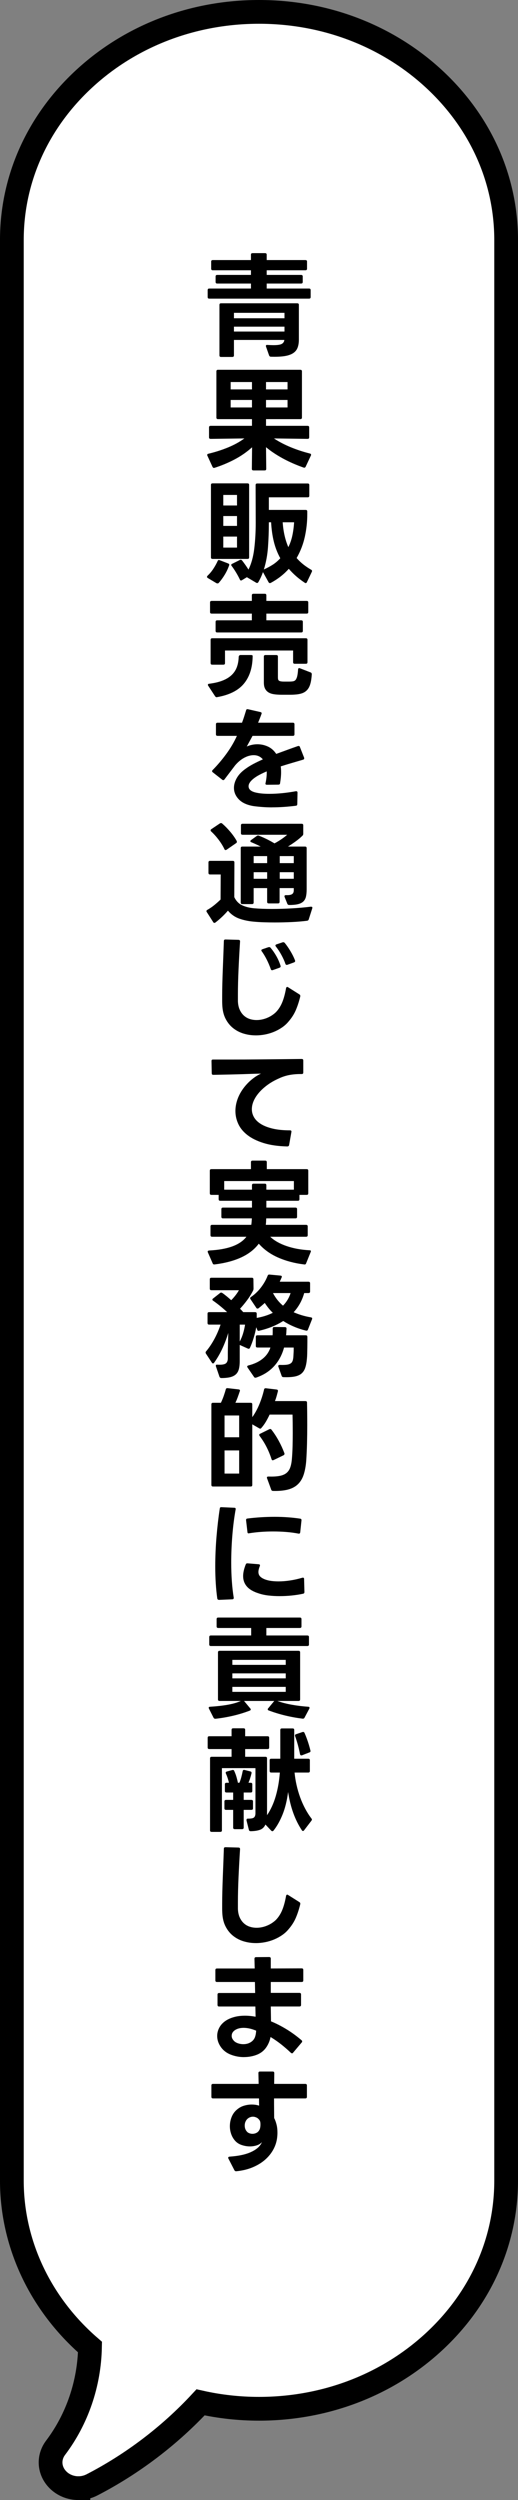 <?xml version="1.0" encoding="UTF-8"?>
<svg id="_レイヤー_2" data-name="レイヤー 2" xmlns="http://www.w3.org/2000/svg" viewBox="0 0 82.289 396.607">
  <rect x="0" y="0" width="82.289" height="396.607" fill="#808080" stroke="none"/>
  <defs>
    <style>
      .cls-1 {
        fill: #000;
        stroke-width: 0px;
      }

      .cls-2 {
        fill: #fff;
        stroke: #000;
        stroke-miterlimit: 10;
        stroke-width: 3.77px;
      }
    </style>
  </defs>
  <g id="_書き出し" data-name="書き出し">
    <g>
      <path class="cls-2" d="M12.454,394.723c-1.211,0-2.402-.464-3.268-1.345-1.393-1.418-1.538-3.503-.353-5.069,3.434-4.541,5.356-10.177,5.464-15.969-7.904-6.834-12.413-16.397-12.413-26.409V38.082c0-9.669,4.084-18.759,11.499-25.595C20.799,5.65,30.658,1.885,41.145,1.885h0c10.487,0,20.346,3.765,27.761,10.602,7.415,6.837,11.499,15.927,11.499,25.595v307.849c0,9.669-4.084,18.759-11.499,25.595-7.415,6.837-17.274,10.602-27.761,10.602-3.139,0-6.254-.343-9.283-1.02-4.9,5.276-10.835,9.784-17.251,13.092-.681.351-1.423.522-2.157.522Z"/>
      <g>
        <path class="cls-1" d="M33.241,47.377c-.169,0-.252-.084-.252-.253v-1.098c0-.168.083-.252.252-.252h6.624v-.792h-5.364c-.168,0-.252-.084-.252-.252v-.864c0-.168.084-.252.252-.252h5.364v-.737h-6.066c-.168,0-.252-.084-.252-.253v-1.115c0-.168.084-.252.252-.252h6.066v-.847c0-.168.083-.252.252-.252h1.998c.168,0,.252.084.252.252v.847h6.156c.168,0,.252.084.252.252v1.115c0,.169-.084.253-.252.253h-6.156v.737h5.472c.168,0,.252.084.252.252v.864c0,.168-.084.252-.252.252h-5.472v.792h6.732c.167,0,.252.084.252.252v1.098c0,.169-.085.253-.252.253h-15.858ZM35.113,56.629c-.169,0-.252-.085-.252-.252v-8.011c0-.168.083-.252.252-.252h12.114c.168,0,.252.084.252.252v5.508c0,.517-.072.954-.217,1.314-.144.36-.39.648-.737.864-.349.216-.805.365-1.368.45-.564.083-1.272.113-2.124.09-.132,0-.229-.072-.288-.216l-.486-1.387c-.012-.023-.018-.06-.018-.107,0-.132.084-.187.252-.162.18.012.351.021.513.026.162.007.31.01.441.01.636,0,1.073-.066,1.313-.198s.378-.342.414-.63h-8.01v2.448c0,.167-.084.252-.252.252h-1.8ZM45.193,50.491v-.863h-8.028v.863h8.028ZM45.193,52.597v-.774h-8.028v.774h8.028Z"/>
        <path class="cls-1" d="M40.261,74.629c-.168,0-.252-.085-.252-.252l.036-3.421c-.828.745-1.746,1.384-2.754,1.917-1.008.534-2.076.981-3.204,1.342l-.108.018c-.084,0-.155-.054-.216-.162l-.81-1.764c-.024-.036-.036-.078-.036-.126,0-.108.06-.174.18-.198,1.104-.264,2.146-.597,3.123-.999.979-.401,1.845-.879,2.602-1.431l-5.364.071c-.168,0-.252-.083-.252-.252v-1.565c0-.168.084-.252.252-.252h6.57v-1.062h-5.4c-.168,0-.252-.084-.252-.252v-7.326c0-.167.084-.252.252-.252h13.086c.168,0,.252.085.252.252v7.326c0,.168-.084.252-.252.252h-5.454v1.062h6.606c.168,0,.252.084.252.252v1.565c0,.169-.084.252-.252.252l-5.346-.071c.756.504,1.622.96,2.601,1.368.978.407,2.013.75,3.105,1.025.18.048.233.156.161.324l-.827,1.764c-.072.145-.181.192-.324.145-.553-.192-1.104-.408-1.656-.648s-1.083-.498-1.593-.773c-.511-.276-.996-.567-1.458-.873-.462-.307-.886-.621-1.27-.945l.036,3.438c0,.167-.084.252-.252.252h-1.782ZM40.027,61.777v-1.17h-3.385v1.17h3.385ZM40.027,64.639v-1.188h-3.385v1.188h3.385ZM45.679,61.777v-1.17h-3.42v1.17h3.42ZM45.679,64.639v-1.188h-3.42v1.188h3.42Z"/>
        <path class="cls-1" d="M34.554,92.557c-.036,0-.09-.012-.162-.036l-1.386-.827c-.084-.061-.126-.12-.126-.181,0-.036.03-.096.09-.18.336-.312.64-.672.909-1.08s.501-.821.693-1.242c.048-.155.155-.204.323-.144l1.351.521c.168.072.216.181.144.324-.168.492-.398.981-.692,1.467-.295.486-.609.915-.945,1.287-.048.061-.114.09-.198.09ZM33.763,88.669c-.168,0-.252-.084-.252-.252v-11.484c0-.168.084-.252.252-.252h5.562c.168,0,.252.084.252.252v11.484c0,.168-.084.252-.252.252h-5.562ZM37.651,80.192v-1.675h-2.179v1.675h2.179ZM37.651,83.431v-1.565h-2.179v1.565h2.179ZM37.651,86.87v-1.746h-2.179v1.746h2.179ZM42.871,92.503c-.084,0-.15-.042-.198-.126l-.899-1.62c-.192.552-.438,1.086-.738,1.603-.048.083-.114.126-.198.126-.048,0-.102-.019-.162-.055l-1.458-.863-.773.468c-.049.036-.097.054-.145.054-.096,0-.162-.054-.198-.162-.168-.348-.362-.708-.585-1.08-.222-.371-.459-.726-.711-1.062-.048-.048-.072-.102-.072-.162,0-.084.048-.145.145-.18l1.224-.612c.072-.024.12-.036.145-.036.071,0,.144.042.216.126.168.216.339.447.513.693s.34.495.496.747c.455-.924.762-2.031.917-3.321.156-1.29.234-2.655.234-4.095l-.018-5.994c0-.168.083-.252.252-.252h8.027c.168,0,.252.084.252.252v1.691c0,.169-.084.252-.252.252h-6.174v1.998h5.851c.167,0,.252.085.252.252v.433c0,1.2-.13,2.391-.388,3.573-.258,1.182-.692,2.307-1.305,3.375.324.372.675.708,1.053,1.008s.795.582,1.251.846c.145.072.181.187.108.342l-.774,1.62c-.048.108-.114.162-.197.162-.061,0-.108-.018-.145-.054-.984-.648-1.83-1.387-2.538-2.214-.384.432-.812.834-1.287,1.206-.474.371-.999.714-1.575,1.025-.035.024-.084.036-.144.036ZM41.917,90.343c.479-.216.938-.462,1.377-.737.438-.276.849-.624,1.233-1.045-.456-.827-.799-1.706-1.026-2.637-.228-.93-.372-1.953-.432-3.068h-.36v.161c0,1.261-.045,2.518-.135,3.771s-.31,2.438-.657,3.555ZM45.804,86.797c.276-.54.486-1.143.631-1.809.144-.666.239-1.377.287-2.133h-1.817c.107,1.5.407,2.813.899,3.941Z"/>
        <path class="cls-1" d="M34.429,110.611c-.096,0-.18-.048-.252-.144l-1.098-1.674c-.036-.061-.055-.108-.055-.145,0-.108.072-.168.217-.18.852-.108,1.568-.279,2.15-.514.582-.233,1.06-.53,1.432-.891.371-.36.645-.783.818-1.269.174-.486.268-1.035.279-1.647.023-.048.048-.09.072-.126.048-.072.107-.108.18-.108h1.711c.168,0,.252.049.252.145v.144c-.037,1.776-.504,3.201-1.405,4.275-.899,1.074-2.31,1.779-4.229,2.115-.012.012-.036.018-.072.018ZM34.501,100.333c-.168,0-.252-.083-.252-.252v-1.422c0-.168.084-.252.252-.252h5.508v-1.062h-6.39c-.168,0-.252-.084-.252-.252v-1.513c0-.168.084-.252.252-.252h6.39v-.882c0-.168.084-.252.252-.252h1.801c.168,0,.252.084.252.252v.882h6.407c.168,0,.252.084.252.252v1.513c0,.168-.084.252-.252.252h-6.407v1.062h5.544c.168,0,.252.084.252.252v1.422c0,.169-.084.252-.252.252h-13.356ZM33.709,105.445c-.168,0-.252-.084-.252-.252v-3.689c0-.168.084-.252.252-.252h14.886c.168,0,.252.084.252.252v3.546c0,.168-.084.252-.252.252h-1.781c-.169,0-.252-.084-.252-.252v-1.854h-10.818v1.998c0,.168-.084.252-.252.252h-1.782ZM45.553,110.215h-.782c-.246,0-.447-.007-.604-.019-.312-.012-.605-.048-.882-.107-.276-.061-.517-.162-.72-.307-.204-.144-.363-.336-.478-.576-.114-.239-.171-.552-.171-.936v-4.104c0-.167.084-.252.252-.252h1.729c.168,0,.252.085.252.252v3.295c0,.24.042.401.126.485s.233.139.45.162c.096.012.213.019.351.019h.891c.145,0,.276-.007.396-.019.168-.012.306-.045.414-.099.107-.055.2-.153.278-.297.078-.145.142-.336.189-.576s.084-.546.108-.918c.023-.216.126-.282.306-.198l1.674.648c.132.048.198.149.198.306-.036.6-.111,1.101-.226,1.503-.113.402-.281.727-.504.972-.222.246-.501.426-.837.54s-.75.183-1.242.207c-.155.012-.336.019-.539.019h-.631Z"/>
        <path class="cls-1" d="M43.213,128.082c-.516,0-1.017-.019-1.503-.055-.485-.036-.957-.084-1.413-.144-1.044-.168-1.827-.522-2.349-1.062-.522-.54-.783-1.151-.783-1.836,0-.516.153-1.041.459-1.574.306-.534.776-1.023,1.413-1.468.36-.264.769-.516,1.224-.756.456-.239.954-.479,1.494-.72-.372-.444-.857-.666-1.458-.666-.479,0-.975.135-1.485.405-.51.27-.993.669-1.448,1.196l-1.71,2.25c-.049.072-.114.108-.198.108-.061,0-.114-.024-.162-.072l-1.494-1.17c-.072-.06-.108-.12-.108-.18,0-.061.03-.12.091-.181.779-.792,1.509-1.652,2.187-2.582.678-.931,1.233-1.875,1.665-2.836h-3.078c-.168,0-.252-.083-.252-.252v-1.584c0-.168.084-.252.252-.252h3.889c.132-.348.248-.684.351-1.008.102-.324.201-.642.297-.954.036-.155.132-.216.288-.18l1.98.45c.18.036.239.138.18.306-.096.265-.188.511-.279.738-.09.228-.177.444-.261.647h5.526c.168,0,.252.084.252.252v1.584c0,.169-.084.252-.252.252h-6.408l-.918,1.692c.54-.24,1.104-.36,1.692-.36.575,0,1.127.12,1.655.36s.973.63,1.332,1.17c.564-.204,1.131-.411,1.701-.621s1.149-.417,1.737-.621c.023-.012.065-.018.126-.018.096,0,.162.054.198.162l.666,1.691c.012.024.018.061.018.108,0,.108-.061.18-.18.216-.612.181-1.216.357-1.81.531s-1.173.351-1.736.531c.035.288.054.6.054.936,0,.517-.054,1.092-.162,1.729-.012.155-.103.233-.271.233l-1.817.019c-.204,0-.276-.097-.216-.288.144-.672.203-1.284.18-1.836-.444.191-.846.384-1.206.576-.36.191-.678.401-.954.63-.479.396-.72.78-.72,1.151,0,.48.365.811,1.098.99.576.144,1.308.216,2.196.216.647,0,1.332-.036,2.052-.107.72-.072,1.44-.174,2.16-.307h.072c.132,0,.197.078.197.234l-.035,1.8c0,.168-.078.258-.234.271-.672.083-1.32.146-1.944.188s-1.235.063-1.836.063Z"/>
        <path class="cls-1" d="M34.069,146.413c-.085,0-.15-.042-.198-.126l-1.026-1.602c-.036-.06-.054-.108-.054-.145,0-.071.048-.138.144-.197.42-.24.804-.504,1.152-.792.348-.288.666-.57.954-.847l.018-3.978h-1.691c-.169,0-.252-.084-.252-.252v-1.656c0-.168.083-.252.252-.252h3.618c.167,0,.252.084.252.252l-.019,5.508c.288.601.696,1.026,1.225,1.278.527.252,1.17.414,1.926.486.828.071,1.758.107,2.79.107,1.02,0,2.066-.029,3.141-.09,1.074-.06,2.098-.149,3.069-.27h.036c.191,0,.258.09.198.27l-.559,1.746c-.036.12-.12.191-.252.216-.756.096-1.578.165-2.466.207-.889.042-1.782.063-2.682.063-.576,0-1.146-.01-1.71-.027-.564-.018-1.104-.051-1.62-.099-.828-.072-1.594-.231-2.296-.478-.701-.246-1.305-.669-1.809-1.269-.276.324-.591.654-.945.99-.354.335-.705.636-1.053.899-.048.036-.096.054-.144.054ZM35.833,134.857c-.084,0-.145-.048-.18-.144-.24-.504-.55-1.005-.928-1.503s-.771-.934-1.179-1.306c-.061-.06-.09-.119-.09-.18,0-.072.036-.132.107-.18l1.368-.918c.061-.036.114-.055.162-.055.084,0,.15.024.198.072.42.36.84.786,1.26,1.278s.768.983,1.044,1.476c.024.072.036.12.036.145,0,.096-.042.168-.126.216l-1.512,1.044c-.048.036-.103.054-.162.054ZM45.93,143.569c-.132,0-.228-.065-.287-.198l-.433-1.08c-.012-.023-.018-.06-.018-.107,0-.12.078-.18.233-.18.276.012.495,0,.657-.036s.285-.09.369-.162.141-.156.171-.252.045-.204.045-.324v-.342h-2.25v2.178c0,.168-.084.252-.252.252h-1.476c-.169,0-.252-.084-.252-.252v-2.178h-2.143v2.286c0,.168-.084.252-.252.252h-1.548c-.168,0-.252-.084-.252-.252v-8.622c0-.168.084-.252.252-.252h2.916c-.492-.252-.984-.48-1.477-.685-.107-.036-.162-.09-.162-.162,0-.071.037-.132.109-.18l.899-.648c.12-.083.234-.102.342-.054.864.336,1.692.744,2.484,1.225.384-.204.756-.43,1.116-.676.359-.245.659-.477.899-.692h-7.092c-.169,0-.252-.084-.252-.252v-1.242c0-.168.083-.252.252-.252h9.396c.168,0,.252.084.252.252v1.332c0,.12-.035.216-.107.288-.3.3-.651.597-1.053.891-.402.294-.825.579-1.27.855h2.718c.168,0,.252.084.252.252v6.534c0,.468-.039.86-.116,1.179-.078.318-.223.573-.433.765-.21.192-.495.33-.854.414-.36.084-.822.126-1.387.126ZM42.439,136.927v-1.116h-2.143v1.116h2.143ZM42.439,139.411v-1.044h-2.143v1.044h2.143ZM46.669,136.927v-1.116h-2.231v1.116h2.231ZM46.669,139.411v-1.044h-2.231v1.044h2.231Z"/>
        <path class="cls-1" d="M40.621,164.251c-.66,0-1.299-.094-1.917-.279-.618-.187-1.173-.475-1.665-.864s-.895-.888-1.206-1.494c-.312-.605-.486-1.335-.522-2.187-.012-.204-.018-.423-.018-.657v-.729c0-.6.009-1.257.027-1.971.018-.714.041-1.451.071-2.214.03-.762.061-1.53.09-2.304.03-.774.058-1.527.081-2.259,0-.168.084-.253.252-.253l2.07.055c.168,0,.252.084.252.252-.096,1.512-.177,3-.243,4.464-.065,1.464-.099,2.771-.099,3.924v1.116c.023.516.12.96.288,1.332s.387.681.657.927c.27.246.579.426.927.54s.714.171,1.098.171c.54,0,1.08-.107,1.62-.324.54-.216,1.021-.521,1.44-.918.42-.432.756-.954,1.008-1.565.252-.612.456-1.362.612-2.25.036-.132.096-.198.18-.198.06,0,.108.018.145.054l1.8,1.135c.119.084.162.197.126.342-.192.792-.427,1.509-.702,2.15-.276.643-.666,1.251-1.17,1.827-.288.349-.63.657-1.026.927-.396.271-.818.498-1.269.685-.45.186-.921.327-1.413.423s-.99.145-1.494.145ZM43.231,153.919c-.108,0-.181-.061-.217-.181-.18-.516-.393-1.017-.639-1.503s-.507-.921-.783-1.305c-.048-.048-.071-.102-.071-.162,0-.084.054-.145.162-.18l.953-.324.126-.019c.097,0,.168.036.217.108.348.408.659.858.936,1.35.276.492.492.99.648,1.494.012.024.018.061.018.108,0,.096-.061.168-.18.216l-1.062.378c-.023.012-.06.019-.107.019ZM45.553,153.073c-.107,0-.18-.06-.216-.18-.144-.42-.351-.879-.621-1.377-.27-.498-.566-.951-.891-1.359-.048-.071-.072-.126-.072-.162,0-.071.055-.132.162-.18l.972-.324c.024-.012.066-.018.126-.018.072,0,.145.036.217.107.3.36.603.796.908,1.306.307.51.55.999.729,1.467.012.024.018.061.018.108,0,.096-.06.168-.18.216l-1.044.378-.108.018Z"/>
        <path class="cls-1" d="M45.643,181.874c-1.465-.036-2.719-.216-3.763-.54s-1.899-.744-2.565-1.26-1.151-1.104-1.458-1.765c-.306-.659-.459-1.344-.459-2.052,0-.504.072-1.008.217-1.512.144-.504.354-.99.63-1.458.275-.468.608-.912.999-1.332.39-.42.831-.798,1.323-1.134.144-.097.291-.187.44-.271.15-.084.304-.162.459-.233-.6.012-1.229.029-1.89.054s-1.32.045-1.98.062c-.66.019-1.308.033-1.943.045-.637.013-1.225.024-1.765.036-.168,0-.252-.083-.252-.252l-.036-1.926v-.036c0-.144.078-.216.234-.216h3.23c1.219,0,2.473-.006,3.763-.018,1.29-.013,2.553-.024,3.789-.036,1.235-.012,2.34-.024,3.312-.036.168,0,.252.084.252.252v1.89c0,.168-.084.252-.252.252-.66-.012-1.284.033-1.871.136-.589.102-1.165.285-1.729.549-.684.3-1.293.645-1.827,1.035-.534.39-.987.801-1.358,1.232-.372.433-.654.87-.847,1.314-.192.443-.288.882-.288,1.313,0,.456.117.886.352,1.287.233.402.597.756,1.089,1.062.492.306,1.119.549,1.881.729s1.671.271,2.728.271c.191,0,.27.09.233.27l-.36,2.052c-.035.156-.132.234-.287.234Z"/>
        <path class="cls-1" d="M34.033,200.593c-.133,0-.217-.061-.252-.181l-.757-1.728c-.023-.072-.035-.114-.035-.126,0-.096.077-.156.233-.18,2.952-.145,4.926-.87,5.922-2.179h-5.454c-.168,0-.252-.084-.252-.252v-1.386c0-.168.084-.252.252-.252h6.229c.023-.156.042-.317.055-.486.012-.168.023-.348.035-.54h-4.59c-.168,0-.252-.083-.252-.252v-1.206c0-.168.084-.252.252-.252h4.608v-1.08h-5.04c-.169,0-.252-.083-.252-.252v-.684h-1.152c-.168,0-.252-.084-.252-.252v-3.582c0-.168.084-.252.252-.252h6.282v-1.099c0-.167.083-.252.252-.252h2.016c.168,0,.252.085.252.252v1.099h6.336c.168,0,.252.084.252.252v3.582c0,.168-.084.252-.252.252h-1.151v.684c0,.169-.084.252-.252.252h-5.004v1.08h4.626c.168,0,.252.084.252.252v1.206c0,.169-.084.252-.252.252h-4.645c-.012.181-.021.354-.026.522-.007.168-.021.336-.046.504h6.408c.168,0,.252.084.252.252v1.386c0,.168-.084.252-.252.252h-5.706c.648.612,1.516,1.104,2.602,1.477s2.301.594,3.645.666c.204,0,.264.096.181.288l-.721,1.781c-.06.156-.162.217-.306.181-1.5-.181-2.871-.54-4.113-1.08s-2.276-1.278-3.104-2.214c-.673.899-1.597,1.623-2.772,2.169s-2.592.921-4.248,1.125h-.054ZM40.027,188.731v-.702c0-.168.083-.252.252-.252h1.782c.168,0,.252.084.252.252v.702h4.374v-1.368h-11.07v1.368h4.41Z"/>
        <path class="cls-1" d="M35.167,218.616c-.145,0-.246-.072-.306-.217l-.559-1.638c-.012-.023-.018-.054-.018-.09,0-.144.084-.204.252-.18.647.036,1.086-.024,1.313-.181.229-.155.343-.438.343-.846v-.846c0-.181.002-.39.009-.63.006-.24.012-.501.018-.783s.012-.573.019-.873c.006-.3.015-.594.026-.882-.264.876-.582,1.713-.954,2.511s-.804,1.539-1.296,2.223c-.048.072-.107.108-.18.108s-.132-.042-.18-.126l-.937-1.422c-.036-.061-.054-.114-.054-.162,0-.084.023-.15.072-.198.468-.552.902-1.197,1.305-1.935.401-.738.734-1.509.999-2.313h-1.818c-.168,0-.252-.084-.252-.252v-1.476c0-.168.084-.252.252-.252h2.862c-.36-.336-.732-.66-1.116-.973-.384-.312-.75-.588-1.098-.828-.084-.048-.126-.107-.126-.18s.036-.132.107-.18l1.099-.864c.048-.048.113-.072.197-.072.061,0,.114.019.162.055.229.155.462.333.702.53.24.198.48.405.72.621.253-.252.486-.519.702-.801.217-.282.39-.543.522-.783h-4.374c-.168,0-.252-.084-.252-.252v-1.476c0-.168.084-.252.252-.252h6.426c.168,0,.252.084.252.252l.019,1.476c0,.108-.024.21-.072.307-.252.504-.558.999-.918,1.484-.36.486-.744.951-1.152,1.396.096.096.183.186.261.27s.159.174.243.271h1.891c.168,0,.252.084.252.252v.666c.96-.168,1.812-.438,2.556-.811-.252-.239-.483-.491-.692-.756-.21-.264-.405-.534-.585-.81-.169.156-.333.303-.495.44-.162.139-.327.273-.495.405-.048.036-.103.054-.162.054-.084,0-.15-.042-.198-.126l-.918-1.368c-.036-.06-.054-.113-.054-.161,0-.072.042-.133.126-.181.612-.42,1.146-.93,1.602-1.53.456-.6.804-1.212,1.044-1.836.061-.155.162-.222.307-.197l1.728.162c.204.023.271.12.198.287-.048.108-.097.22-.144.333-.049.114-.103.231-.162.352h4.571c.168,0,.252.084.252.252v1.296c0,.168-.084.252-.252.252h-.684c-.168.601-.394,1.152-.675,1.656-.282.504-.615.966-.999,1.386.407.18.84.339,1.296.478.456.138.936.249,1.439.333.192.035.252.138.181.306l-.648,1.638c-.06.145-.162.198-.306.162-.648-.155-1.278-.362-1.891-.621-.611-.258-1.188-.561-1.728-.909-1.116.709-2.394,1.225-3.834,1.549l-.072.018c-.12,0-.197-.065-.233-.198l-.145-.378c-.107.588-.252,1.173-.432,1.755-.181.582-.372,1.089-.576,1.521-.071.144-.187.18-.342.107l-1.278-.575v2.573c0,.54-.052.981-.153,1.323s-.27.612-.504.81c-.234.198-.537.34-.909.424-.372.083-.822.126-1.35.126ZM38.083,212.82c.228-.42.411-.867.549-1.342.138-.474.237-.921.297-1.341h-.846v2.683ZM40.567,218.561c-.097,0-.168-.042-.216-.126l-1.026-1.494c-.036-.06-.055-.107-.055-.144,0-.084.061-.144.181-.18.912-.229,1.665-.579,2.259-1.054.594-.474,1.011-1.07,1.251-1.791h-2.069c-.169,0-.253-.083-.253-.252v-1.439c0-.168.084-.252.253-.252h2.411c.013-.168.019-.339.019-.514v-.549c0-.168.09-.252.27-.252l1.674.019c.168,0,.253.084.253.252-.013.168-.021.339-.027.513s-.021.351-.045.531h3.132c.168,0,.252.084.252.252v.81c0,.301-.003.606-.009.918-.007.312-.013.618-.019.918-.006.301-.021.57-.045.811-.048.576-.138,1.059-.27,1.449-.133.39-.336.698-.612.927-.276.228-.646.384-1.106.468-.463.084-1.042.114-1.737.09-.145,0-.24-.065-.288-.198l-.522-1.458c-.012-.023-.018-.06-.018-.107,0-.12.078-.18.234-.18.371.012.684.009.936-.01.252-.018.462-.062.63-.135s.294-.171.378-.297.145-.297.181-.513c.023-.12.038-.258.045-.414.006-.156.015-.315.026-.478s.019-.324.019-.485v-.424h-1.53c-.144.54-.342,1.054-.594,1.539-.252.486-.559.934-.918,1.342-.36.407-.78.771-1.26,1.089-.48.317-1.032.585-1.656.801-.024.012-.066.018-.126.018ZM44.959,207.131c.564-.576.966-1.242,1.206-1.998h-2.79v.019c.42.792.948,1.451,1.584,1.979Z"/>
        <path class="cls-1" d="M43.375,236.522c-.144,0-.24-.065-.288-.197l-.666-1.818c-.012-.023-.018-.06-.018-.107,0-.108.078-.162.233-.162.696.023,1.275-.006,1.737-.091.462-.083.831-.233,1.107-.449.275-.217.479-.501.611-.855.132-.354.223-.789.271-1.305.06-.685.099-1.392.117-2.124.018-.732.026-1.446.026-2.143,0-.54-.003-1.056-.009-1.548-.006-.491-.015-.93-.027-1.313h-3.636c-.18.384-.375.756-.585,1.116-.21.359-.453.695-.729,1.008-.049.071-.108.107-.181.107-.048,0-.102-.018-.162-.054l-1.098-.63v9.612c0,.168-.084.252-.252.252h-5.994c-.168,0-.252-.084-.252-.252v-12.78c0-.168.084-.252.252-.252h1.26c.168-.348.318-.711.45-1.089s.24-.723.324-1.035c.036-.145.132-.21.288-.198l1.746.198c.191.024.258.12.197.288-.096.288-.204.597-.323.927-.12.33-.246.633-.379.909h2.431c.168,0,.252.084.252.252v2.034c.444-.624.822-1.317,1.134-2.079.312-.762.559-1.533.738-2.313.036-.155.138-.222.306-.197l1.675.197c.18.024.252.12.216.288-.061.24-.129.498-.207.774s-.165.534-.262.773h4.843c.168,0,.252.084.252.252.012.504.021,1.057.026,1.656.006.601.01,1.242.01,1.926,0,.925-.013,1.872-.036,2.845-.024.972-.066,1.907-.126,2.808-.072.876-.214,1.623-.423,2.241-.211.618-.522,1.119-.937,1.503s-.942.657-1.584.819c-.642.161-1.419.23-2.331.206ZM37.993,228.008v-3.456h-2.322v3.456h2.322ZM37.993,233.768v-3.672h-2.322v3.672h2.322ZM43.321,231.663c-.084,0-.145-.054-.18-.162-.205-.648-.466-1.287-.783-1.917-.318-.63-.688-1.221-1.107-1.773-.048-.071-.072-.132-.072-.18,0-.084.048-.144.145-.18l1.458-.721c.036-.023.084-.035.144-.035.084,0,.15.035.198.107.42.54.807,1.134,1.161,1.782.354.648.65,1.296.891,1.944.012.023.019.06.019.107,0,.097-.055.174-.162.234l-1.566.756c-.071.024-.12.036-.144.036Z"/>
        <path class="cls-1" d="M34.789,253.805c-.145,0-.234-.072-.271-.216-.107-.756-.188-1.56-.242-2.412-.055-.852-.081-1.739-.081-2.664,0-1.548.065-3.116.197-4.707.132-1.59.307-3.087.522-4.491.023-.167.113-.239.27-.216l2.034.09c.18,0,.252.091.216.271-.228,1.26-.402,2.619-.521,4.077-.12,1.458-.181,2.913-.181,4.365,0,1.02.033,1.997.1,2.934.065.936.165,1.806.297,2.61v.054c0,.144-.078.216-.234.216l-2.088.09h-.018ZM44.419,253.211c-.611,0-1.203-.033-1.772-.099-.57-.066-1.083-.178-1.539-.333-.853-.265-1.479-.627-1.882-1.09-.402-.461-.603-1.017-.603-1.665,0-.527.138-1.14.414-1.836.06-.144.162-.203.306-.18l1.765.145c.18.023.233.126.162.306-.145.36-.217.666-.217.918,0,.288.091.525.271.711.18.187.443.345.792.477.288.108.612.187.972.234.36.048.75.072,1.17.072.576,0,1.182-.048,1.818-.145.636-.096,1.284-.239,1.944-.432.023-.012.054-.018.09-.018.132,0,.198.071.198.216l.054,2.052v.036c0,.132-.072.216-.216.252-.564.12-1.164.213-1.801.279-.636.065-1.277.099-1.926.099ZM47.407,243.293c-.612-.12-1.26-.207-1.944-.261-.684-.055-1.386-.081-2.105-.081-.648,0-1.29.023-1.927.071-.636.049-1.254.12-1.854.217l-.055.018h-.018c-.132,0-.197-.078-.197-.234l-.217-1.854v-.036c0-.144.072-.222.217-.234,1.428-.18,2.873-.27,4.338-.27.695,0,1.38.024,2.052.072s1.332.12,1.979.216c.168.024.24.12.217.288l-.198,1.872c-.024.18-.12.252-.288.216Z"/>
        <path class="cls-1" d="M34.177,272.665c-.096,0-.18-.054-.252-.161l-.738-1.458c-.023-.072-.035-.114-.035-.126,0-.097.071-.15.216-.162,1.008-.061,1.929-.162,2.763-.307.834-.144,1.545-.348,2.133-.611h-3.384c-.168,0-.252-.084-.252-.252v-7.452c0-.168.084-.252.252-.252h12.546c.168,0,.252.084.252.252v7.452c0,.168-.084.252-.252.252h-3.365c.647.24,1.403.438,2.268.594s1.746.264,2.646.324c.133.012.198.065.198.162,0,.06-.012.107-.036.144l-.756,1.422c-.071.132-.18.186-.324.162-.96-.12-1.884-.288-2.771-.504-.889-.216-1.752-.48-2.592-.792-.108-.036-.162-.096-.162-.18,0-.061.023-.114.072-.162l.953-1.152.019-.018h-4.807l.99,1.188c.049.048.072.103.072.162,0,.084-.048.144-.145.18-.84.324-1.719.595-2.637.811s-1.857.378-2.817.485h-.054ZM33.493,261.127c-.169,0-.252-.084-.252-.253v-1.17c0-.168.083-.252.252-.252h6.408v-1.188h-5.238c-.168,0-.252-.084-.252-.252v-1.152c0-.168.084-.252.252-.252h12.979c.167,0,.252.084.252.252v1.152c0,.168-.085.252-.252.252h-5.328v1.188h6.516c.168,0,.252.084.252.252v1.17c0,.169-.084.253-.252.253h-15.336ZM45.391,264.115v-.792h-8.479v.792h8.479ZM45.391,266.257v-.792h-8.479v.792h8.479ZM45.391,268.399v-.792h-8.479v.792h8.479Z"/>
        <path class="cls-1" d="M33.619,290.612c-.168,0-.252-.084-.252-.252v-11.412c0-.168.084-.252.252-.252h3.168v-1.225h-3.546c-.169,0-.252-.084-.252-.252v-1.529c0-.168.083-.253.252-.253h3.546v-1.008c0-.168.084-.252.252-.252h1.656c.168,0,.252.084.252.252v1.008h3.563c.168,0,.252.085.252.253v1.529c0,.168-.084.252-.252.252h-3.563v1.225h3.222c.168,0,.252.084.252.252v9.018c.601-.888,1.065-1.911,1.396-3.069.33-1.157.543-2.391.639-3.698h-1.368c-.168,0-.252-.084-.252-.252v-1.692c0-.168.084-.252.252-.252h1.44v-4.554c0-.168.084-.252.252-.252h1.71c.168,0,.252.084.252.252v4.554h2.231c.168,0,.253.084.253.252v1.692c0,.168-.085.252-.253.252h-2.178c.061.647.165,1.305.315,1.971.149.666.339,1.314.566,1.944.229.63.495,1.232.802,1.809.306.576.639,1.098.999,1.566.048.048.071.102.071.162,0,.06-.023.12-.071.18l-1.17,1.53c-.049.071-.108.107-.181.107s-.132-.042-.18-.126c-1.092-1.644-1.818-3.666-2.178-6.065-.181,1.392-.478,2.595-.892,3.608-.414,1.015-.891,1.857-1.431,2.529-.048.06-.108.09-.18.09-.061,0-.12-.03-.181-.09l-.918-.972c-.18.407-.459.684-.837.827-.378.145-.879.223-1.503.234-.156,0-.252-.072-.288-.216l-.378-1.494v-.09c0-.132.078-.198.234-.198.492.012.812-.051.963-.188.149-.139.225-.357.225-.657v-7.164h-5.328v9.864c0,.168-.084.252-.252.252h-1.386ZM37.291,290.179c-.168,0-.252-.084-.252-.252v-2.808h-1.134c-.169,0-.252-.084-.252-.252v-1.08c0-.168.083-.252.252-.252h1.134v-1.17h-1.062c-.168,0-.252-.084-.252-.252v-1.044c0-.168.084-.252.252-.252h.396c-.048-.217-.114-.453-.198-.711-.084-.259-.18-.507-.288-.747-.024-.072-.036-.114-.036-.126,0-.097.061-.162.181-.198l.863-.234c.024,0,.039-.003.045-.009s.021-.009.046-.009c.119,0,.197.06.233.18.145.312.261.627.352.945.09.318.164.621.225.909h.234c.119-.276.222-.573.306-.892.084-.317.155-.633.216-.944.036-.168.132-.234.288-.198l.918.233c.168.036.234.139.198.307-.06.252-.132.51-.216.773-.084.265-.174.504-.27.721h.359c.168,0,.252.084.252.252v1.044c0,.168-.084.252-.252.252h-1.116v1.17h1.224c.168,0,.253.084.253.252v1.08c0,.168-.085.252-.253.252h-1.224v2.808c0,.168-.084.252-.252.252h-1.17ZM47.875,278.479c-.107,0-.18-.065-.216-.197-.097-.504-.21-.996-.342-1.477-.133-.479-.276-.936-.433-1.368-.012-.035-.018-.077-.018-.126,0-.096.054-.161.162-.197l1.025-.343c.024-.012.061-.018.108-.018.096,0,.168.054.216.162.192.432.369.891.531,1.377s.297.957.405,1.413l.018.072c0,.12-.066.197-.198.233l-1.151.45c-.024.012-.061.018-.108.018Z"/>
        <path class="cls-1" d="M40.621,308.251c-.66,0-1.299-.094-1.917-.279-.618-.187-1.173-.475-1.665-.864s-.895-.888-1.206-1.494c-.312-.605-.486-1.335-.522-2.187-.012-.204-.018-.423-.018-.657v-.729c0-.6.009-1.257.027-1.971.018-.714.041-1.451.071-2.214.03-.762.061-1.53.09-2.304.03-.774.058-1.527.081-2.259,0-.168.084-.253.252-.253l2.07.055c.168,0,.252.084.252.252-.096,1.512-.177,3-.243,4.464-.065,1.464-.099,2.771-.099,3.924v1.116c.023.516.12.96.288,1.332s.387.681.657.927c.27.246.579.426.927.54s.714.171,1.098.171c.54,0,1.08-.107,1.62-.324.54-.216,1.021-.521,1.44-.918.42-.432.756-.954,1.008-1.565.252-.612.456-1.362.612-2.25.036-.132.096-.198.18-.198.06,0,.108.018.145.054l1.8,1.135c.119.084.162.197.126.342-.192.792-.427,1.509-.702,2.15-.276.643-.666,1.251-1.17,1.827-.288.349-.63.657-1.026.927-.396.271-.818.498-1.269.685-.45.186-.921.327-1.413.423s-.99.145-1.494.145Z"/>
        <path class="cls-1" d="M38.749,326.341c-.72,0-1.413-.13-2.079-.388s-1.191-.656-1.575-1.196c-.396-.564-.594-1.152-.594-1.765,0-.479.12-.936.36-1.368.239-.432.594-.798,1.062-1.098.384-.24.828-.426,1.332-.558s1.062-.198,1.674-.198c.528,0,1.086.054,1.675.162l-.036-1.62h-5.761c-.168,0-.252-.084-.252-.252v-1.638c0-.168.084-.252.252-.252h5.725l-.036-1.746h-6.03c-.168,0-.252-.084-.252-.252v-1.639c0-.168.084-.252.252-.252h5.994l-.036-1.529c0-.181.084-.271.252-.271l2.088-.018c.168,0,.252.084.252.252v1.565l4.914-.018c.168,0,.252.084.252.252v1.656c0,.168-.084.252-.252.252h-4.914v1.728h4.555c.168,0,.252.084.252.252v1.656c0,.168-.084.252-.252.252h-4.555l.036,2.358c.792.323,1.596.731,2.412,1.224s1.626,1.08,2.431,1.764c.071.049.107.114.107.198,0,.061-.024.114-.072.162l-1.367,1.62c-.049.072-.108.107-.181.107-.036,0-.096-.029-.18-.09-.504-.479-1.023-.93-1.557-1.35-.534-.42-1.09-.804-1.665-1.152-.12.612-.352,1.164-.693,1.656s-.801.864-1.377,1.116c-.66.275-1.381.414-2.16.414ZM38.659,324.289c.396,0,.75-.083,1.062-.252.287-.155.506-.356.656-.603s.249-.597.297-1.053l.019-.234c-.048-.023-.078-.036-.09-.036-.673-.275-1.309-.414-1.908-.414-.505,0-.931.103-1.278.307-.408.24-.612.563-.612.972,0,.24.09.468.271.684.155.204.381.36.675.469.294.107.597.161.909.161Z"/>
        <path class="cls-1" d="M37.507,344.449c-.12,0-.21-.054-.27-.162l-.954-1.854c-.024-.048-.036-.09-.036-.126,0-.096.078-.156.233-.18,1.452-.097,2.61-.352,3.475-.766s1.416-.927,1.656-1.539c-.192.229-.462.399-.811.514-.348.113-.714.171-1.098.171-.433,0-.864-.072-1.296-.217-.433-.144-.786-.371-1.062-.684-.276-.312-.483-.669-.621-1.071-.138-.401-.207-.812-.207-1.232,0-.504.093-.99.279-1.458.186-.468.465-.858.837-1.17.348-.3.729-.51,1.144-.63.413-.12.812-.181,1.197-.181.228,0,.44.016.639.045.198.03.381.075.549.136l-.018-1.152h-7.309c-.168,0-.252-.084-.252-.252v-1.8c0-.168.084-.252.252-.252h7.254l-.036-1.71v-.019c0-.155.084-.233.252-.233h2.017c.168,0,.252.084.252.252l-.019,1.71h4.95c.168,0,.252.084.252.252v1.8c0,.168-.084.252-.252.252h-4.968v.918l.018,2.196c.145.275.268.608.369.999.103.39.153.831.153,1.322,0,.265-.018.54-.054.828-.084.66-.291,1.287-.621,1.881-.33.595-.769,1.129-1.314,1.603s-1.2.87-1.962,1.188c-.762.318-1.623.525-2.583.621h-.036ZM40.117,338.509c.18,0,.356-.036.531-.108.174-.072.314-.174.423-.306.132-.168.216-.342.252-.522.036-.18.054-.354.054-.521,0-.096-.003-.181-.009-.252-.006-.072-.016-.138-.027-.198-.036-.132-.099-.249-.188-.352-.09-.102-.178-.183-.261-.242-.097-.061-.207-.111-.333-.153s-.256-.063-.388-.063c-.18,0-.359.043-.539.126-.181.085-.337.211-.469.379-.192.264-.288.563-.288.899s.09.624.27.864c.108.156.249.27.424.342.174.072.356.108.549.108Z"/>
      </g>
    </g>
  </g>
</svg>
